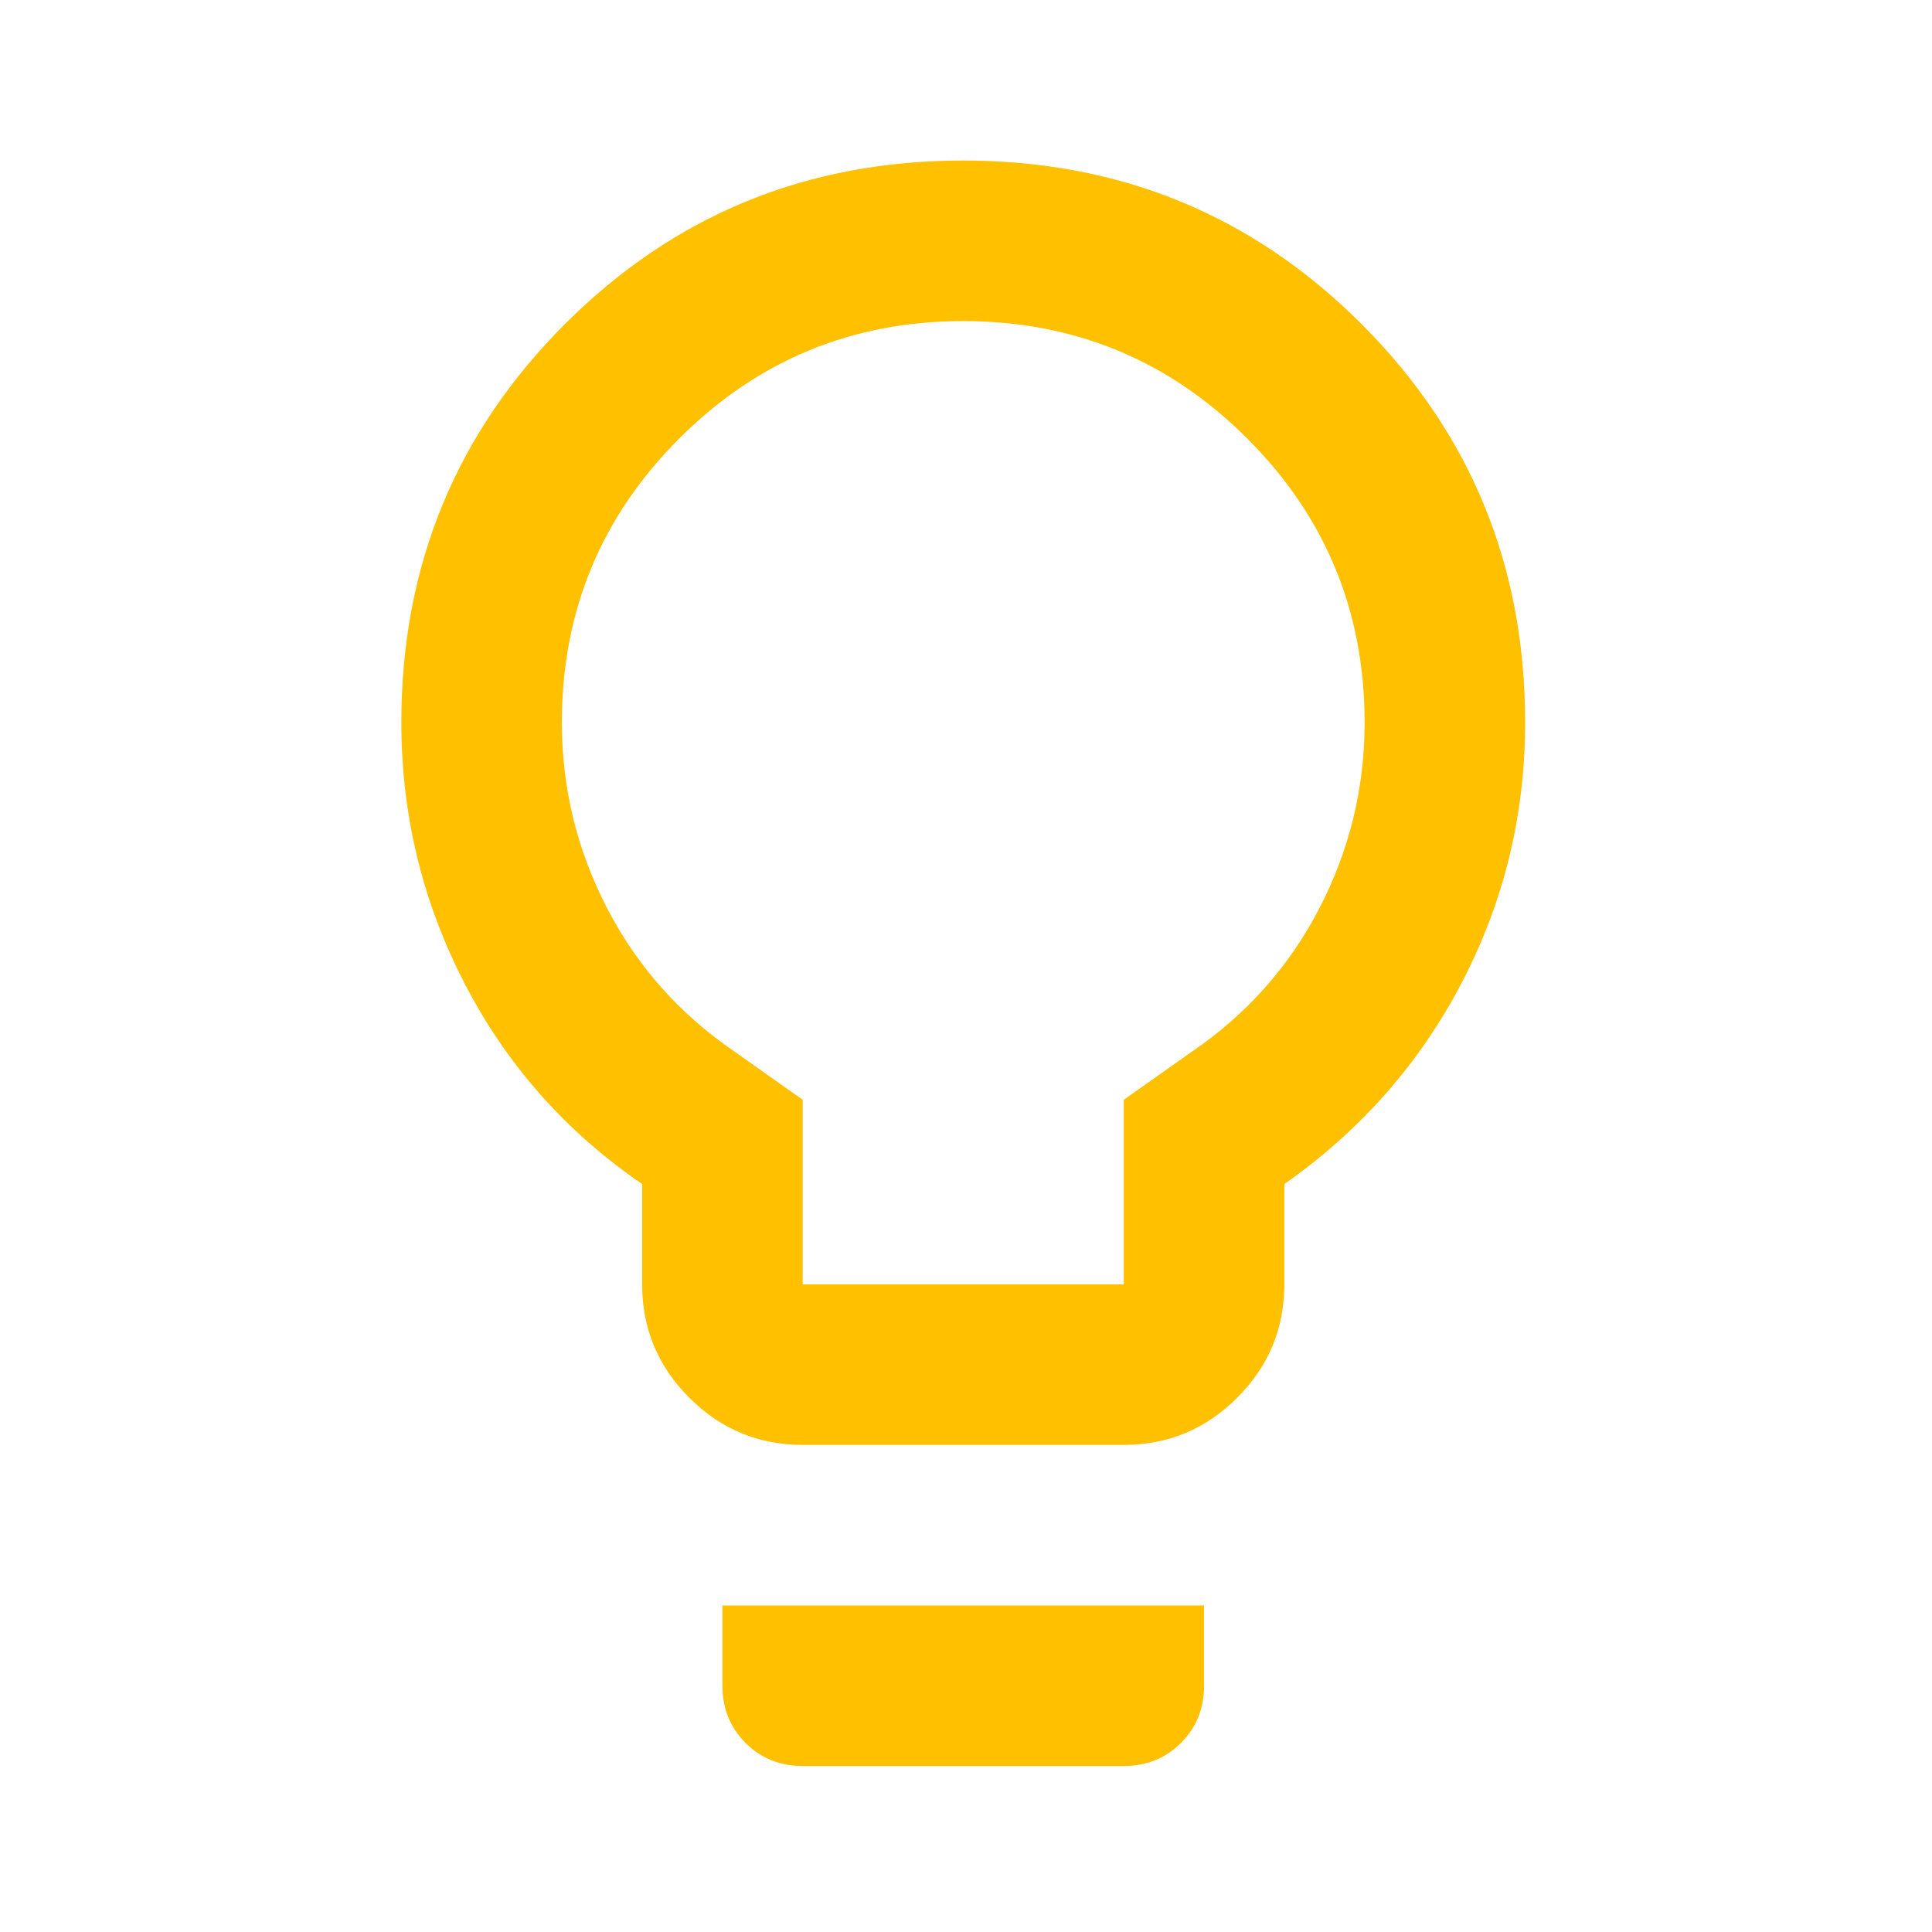 <svg width="78" height="78" viewBox="0 0 78 78" fill="none" xmlns="http://www.w3.org/2000/svg">
<mask id="mask0_1979_162" style="mask-type:alpha" maskUnits="userSpaceOnUse" x="0" y="0" width="78" height="78">
<rect width="77.78" height="77.78" fill="#D9D9D9"/>
</mask>
<g mask="url(#mask0_1979_162)">
<path d="M32.407 58.334C30.624 58.334 29.099 57.7 27.829 56.43C26.56 55.161 25.925 53.635 25.925 51.853V47.802C22.846 45.695 20.456 42.994 18.755 39.7C17.053 36.405 16.203 32.894 16.203 29.167C16.203 22.847 18.404 17.486 22.806 13.084C27.208 8.682 32.569 6.481 38.889 6.481C45.208 6.481 50.569 8.682 54.971 13.084C59.373 17.486 61.574 22.847 61.574 29.167C61.574 32.894 60.724 36.391 59.022 39.659C57.321 42.927 54.931 45.641 51.852 47.802V51.853C51.852 53.635 51.217 55.161 49.948 56.43C48.678 57.7 47.153 58.334 45.37 58.334H32.407ZM32.407 51.853H45.37V44.399L48.125 42.454C50.339 40.942 52.054 39.011 53.27 36.661C54.485 34.312 55.093 31.814 55.093 29.167C55.093 24.684 53.513 20.862 50.353 17.702C47.193 14.543 43.372 12.963 38.889 12.963C34.405 12.963 30.584 14.543 27.424 17.702C24.264 20.862 22.684 24.684 22.684 29.167C22.684 31.814 23.292 34.312 24.507 36.661C25.723 39.011 27.438 40.942 29.652 42.454L32.407 44.399V51.853ZM32.407 71.298C31.489 71.298 30.719 70.987 30.098 70.366C29.477 69.745 29.166 68.975 29.166 68.057V64.816H48.611V68.057C48.611 68.975 48.3 69.745 47.679 70.366C47.058 70.987 46.288 71.298 45.37 71.298H32.407Z" fill="#FFC000"/>
</g>
</svg>
